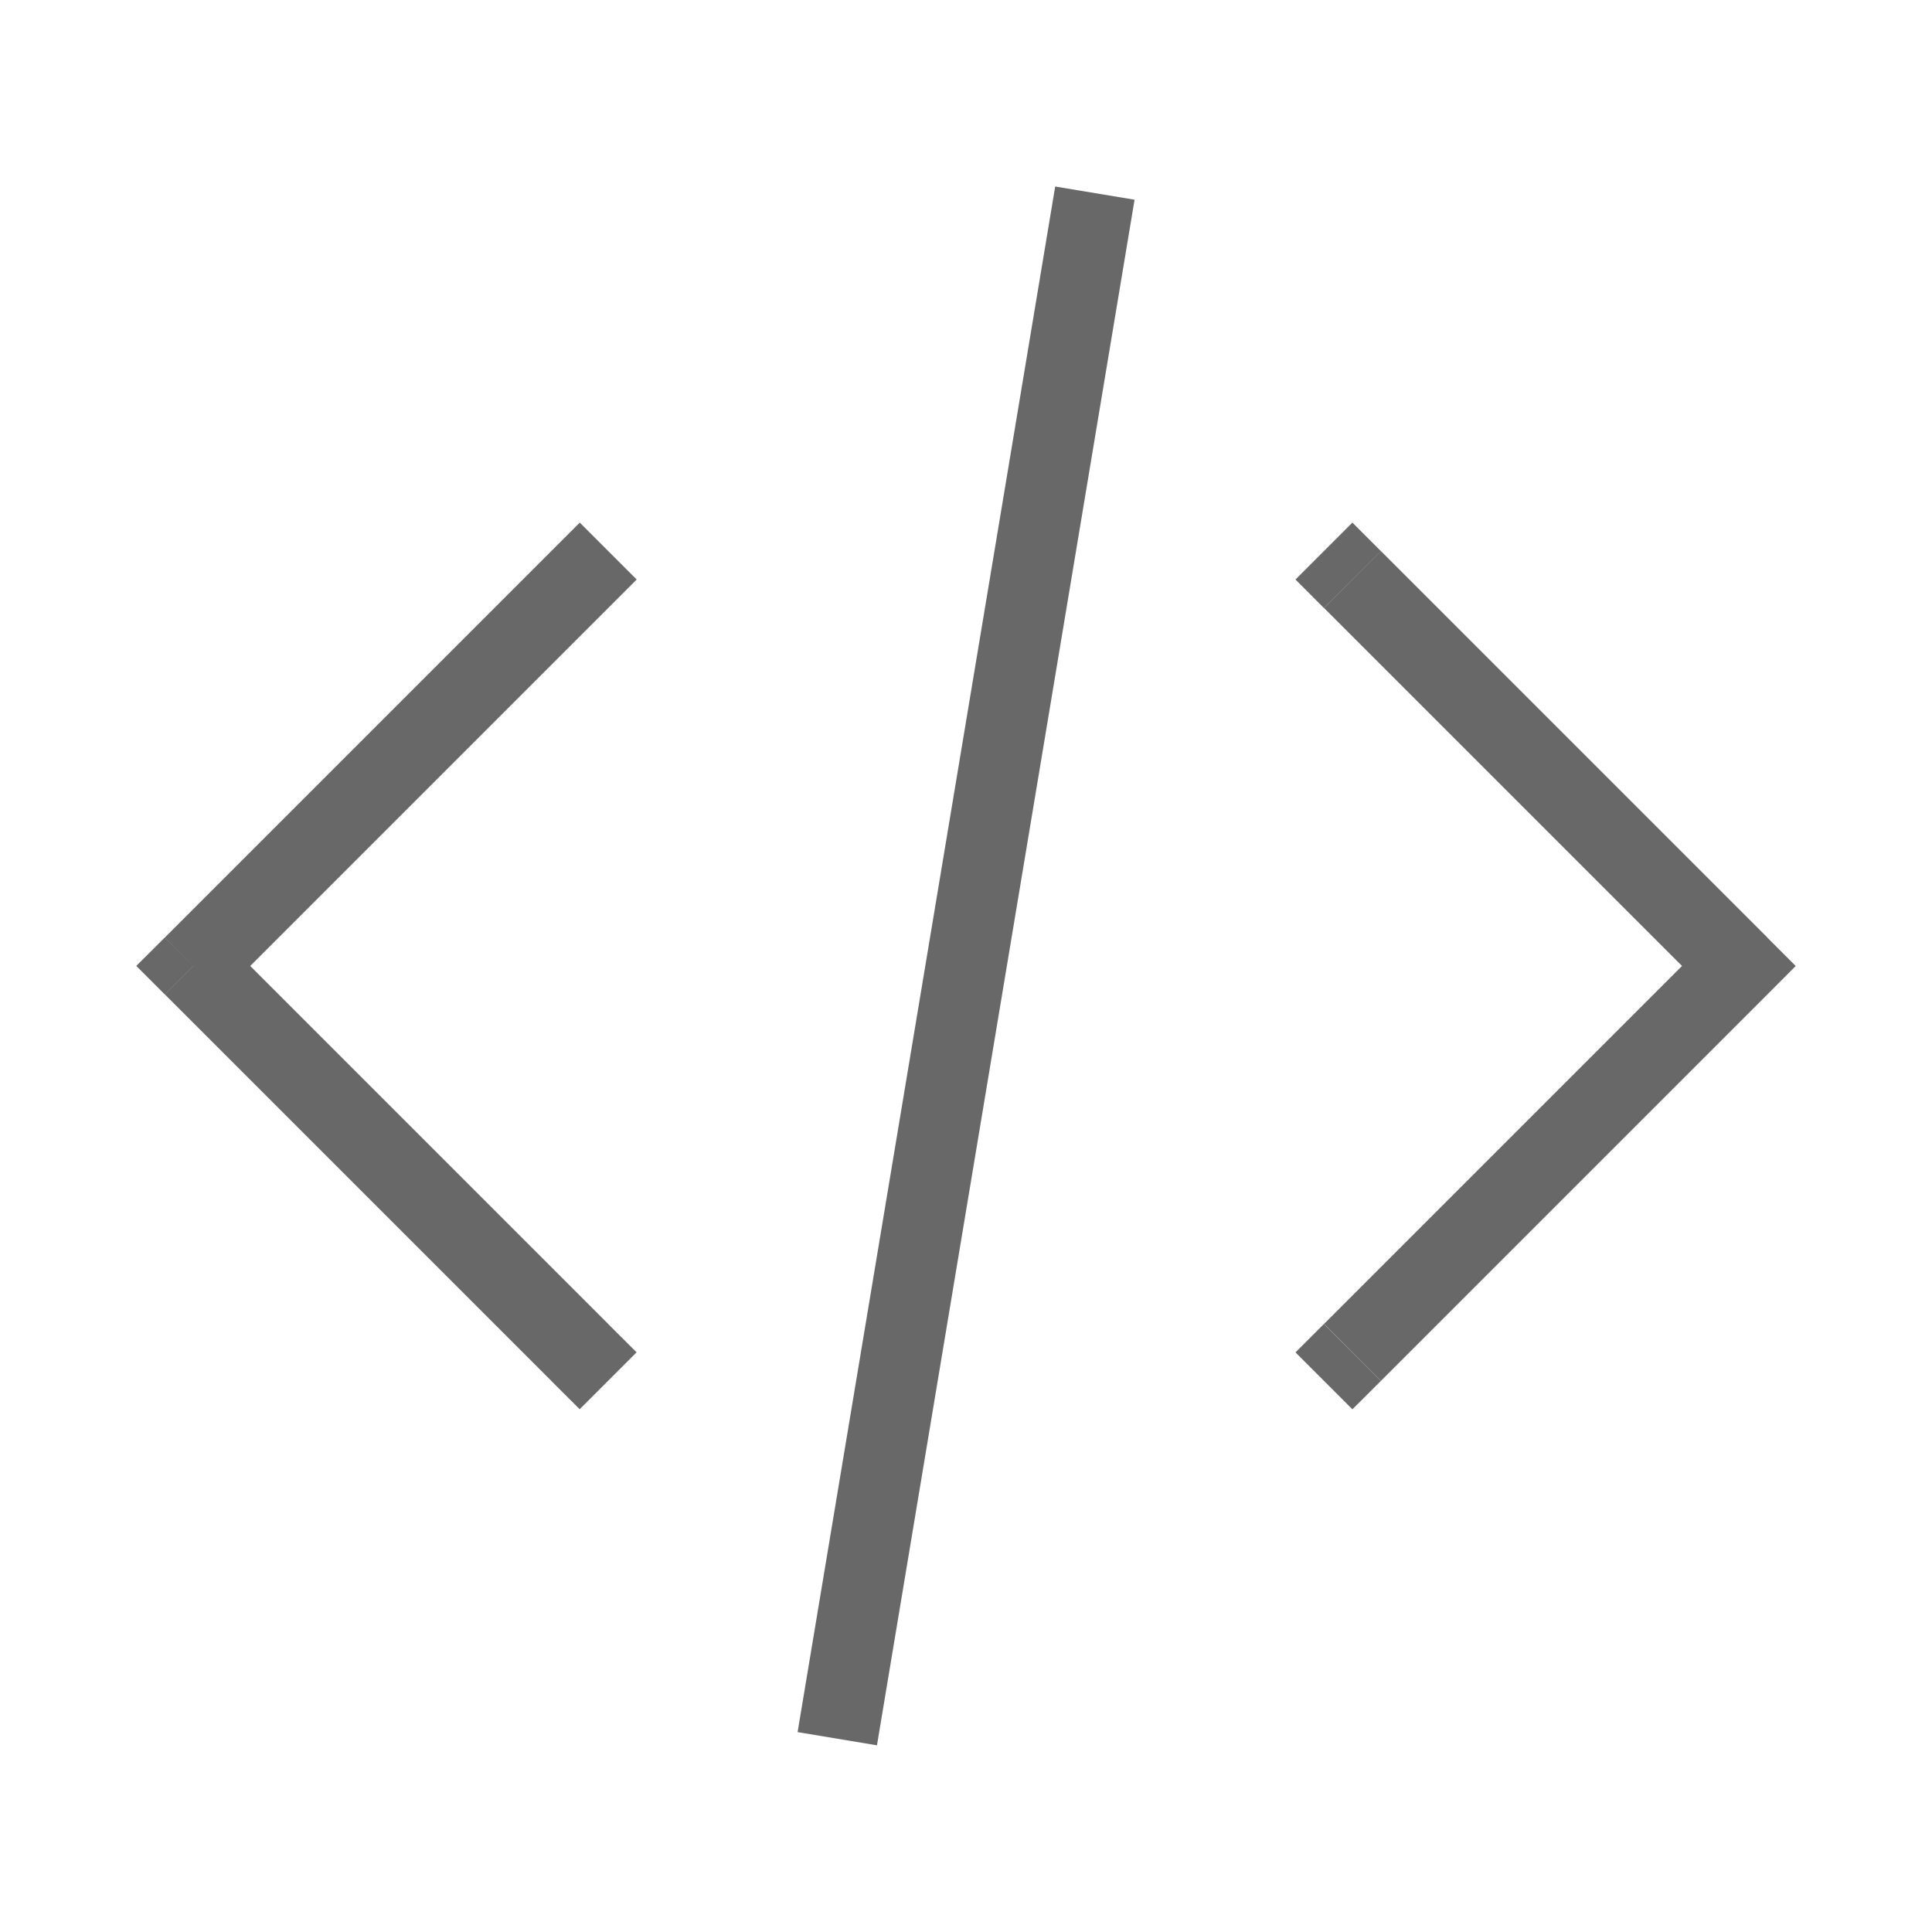 <svg fill="none" height="24" viewBox="0 0 24 24" width="24" xmlns="http://www.w3.org/2000/svg"><path d="m16.446 16.447-.353.353.707.707.354-.353zm5.154-4.447.354.354.353-.354-.353-.353zm-4.446-5.154-.354-.354-.707.707.353.354zm-10.307 10.307.354.353.707-.707-.354-.353zm-4.446-5.154-.354-.353-.354.353.354.354zm5.154-4.446.354-.354-.707-.707-.354.354zm9.6 9.6 4.8-4.8-.707-.707-4.8 4.8zm4.8-5.507-4.8-4.8-.707.707 4.8 4.8zm-14.4 4.8-4.8-4.8-.707.707 4.8 4.8zm-4.8-4.093 4.8-4.8-.707-.707-4.8 4.8zm10.353-10.036-3.2 19.2.986.164 3.2-19.2z" fill="#686868"/></svg>